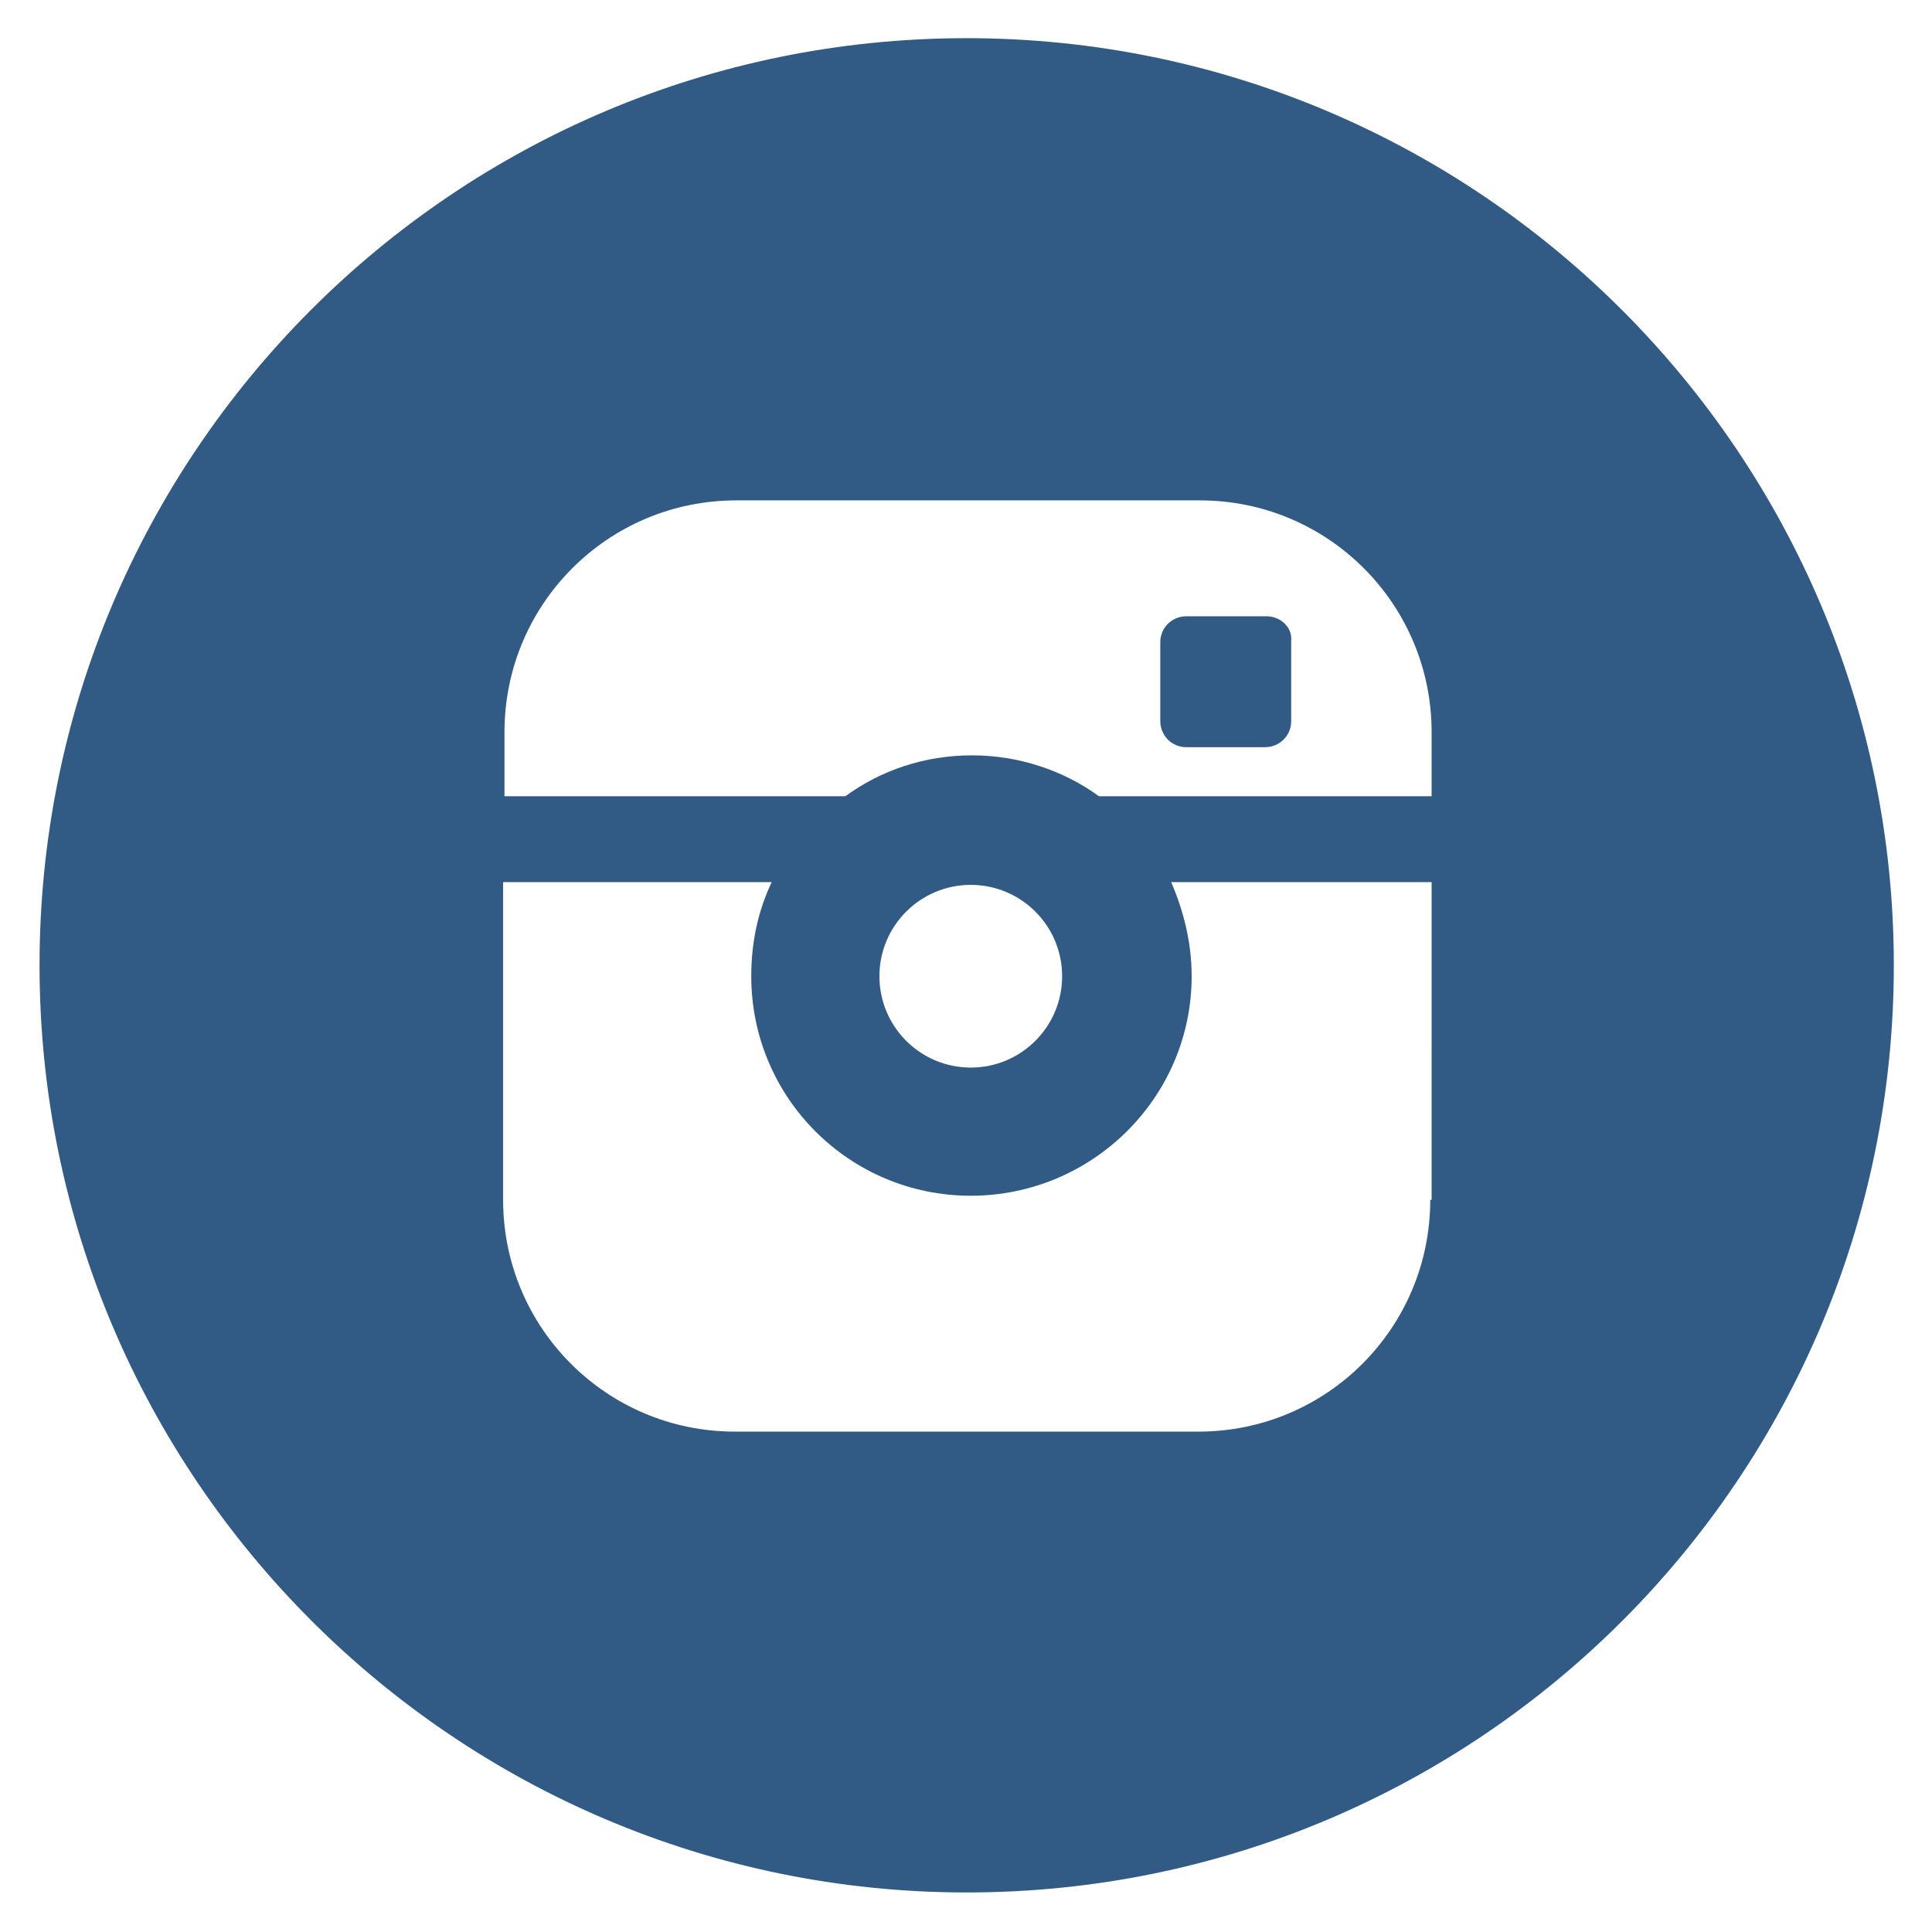 <?xml version="1.0" encoding="utf-8"?>
<!-- Generator: Adobe Illustrator 18.1.1, SVG Export Plug-In . SVG Version: 6.00 Build 0)  -->
<svg version="1.2" baseProfile="tiny" id="Layer_1" xmlns="http://www.w3.org/2000/svg" xmlns:xlink="http://www.w3.org/1999/xlink"
	 x="0px" y="0px" viewBox="0 0 141.7 141.7" xml:space="preserve">
<g>
	<path fill="#315B84" d="M92.9,45.2H87c-1,0-1.9,0.8-1.9,1.9v5.8c0,1,0.8,1.9,1.9,1.9h5.8c1,0,1.9-0.8,1.9-1.9V47
		C94.8,46,93.9,45.2,92.9,45.2z"/>
	<path fill="#315B84" d="M70.9,2.8c-37.6,0-68,30.5-68,68s30.5,68,68,68c37.6,0,68-30.5,68-68S108.4,2.8,70.9,2.8z M104.9,88
		c0,9.4-7.6,17-17,17h-34c-9.4,0-17-7.6-17-17V64.7h19.7c-1,2.1-1.5,4.4-1.5,6.9c0,8.9,7.2,16.1,16.1,16.1s16.2-7.2,16.2-16.1
		c0-2.5-0.6-4.8-1.5-6.9h19.1V88z M64.5,71.6c0-3.7,3-6.7,6.7-6.7c3.7,0,6.7,3,6.7,6.7c0,3.7-3,6.7-6.7,6.7
		C67.5,78.3,64.5,75.3,64.5,71.6z M104.9,58.4H93.2H80.6c-2.6-1.9-5.9-3-9.3-3c-3.5,0-6.7,1.1-9.3,3h-25v-4.7c0-9.4,7.6-17,17-17h34
		c9.4,0,17,7.6,17,17V58.4z"/>
</g>
</svg>
